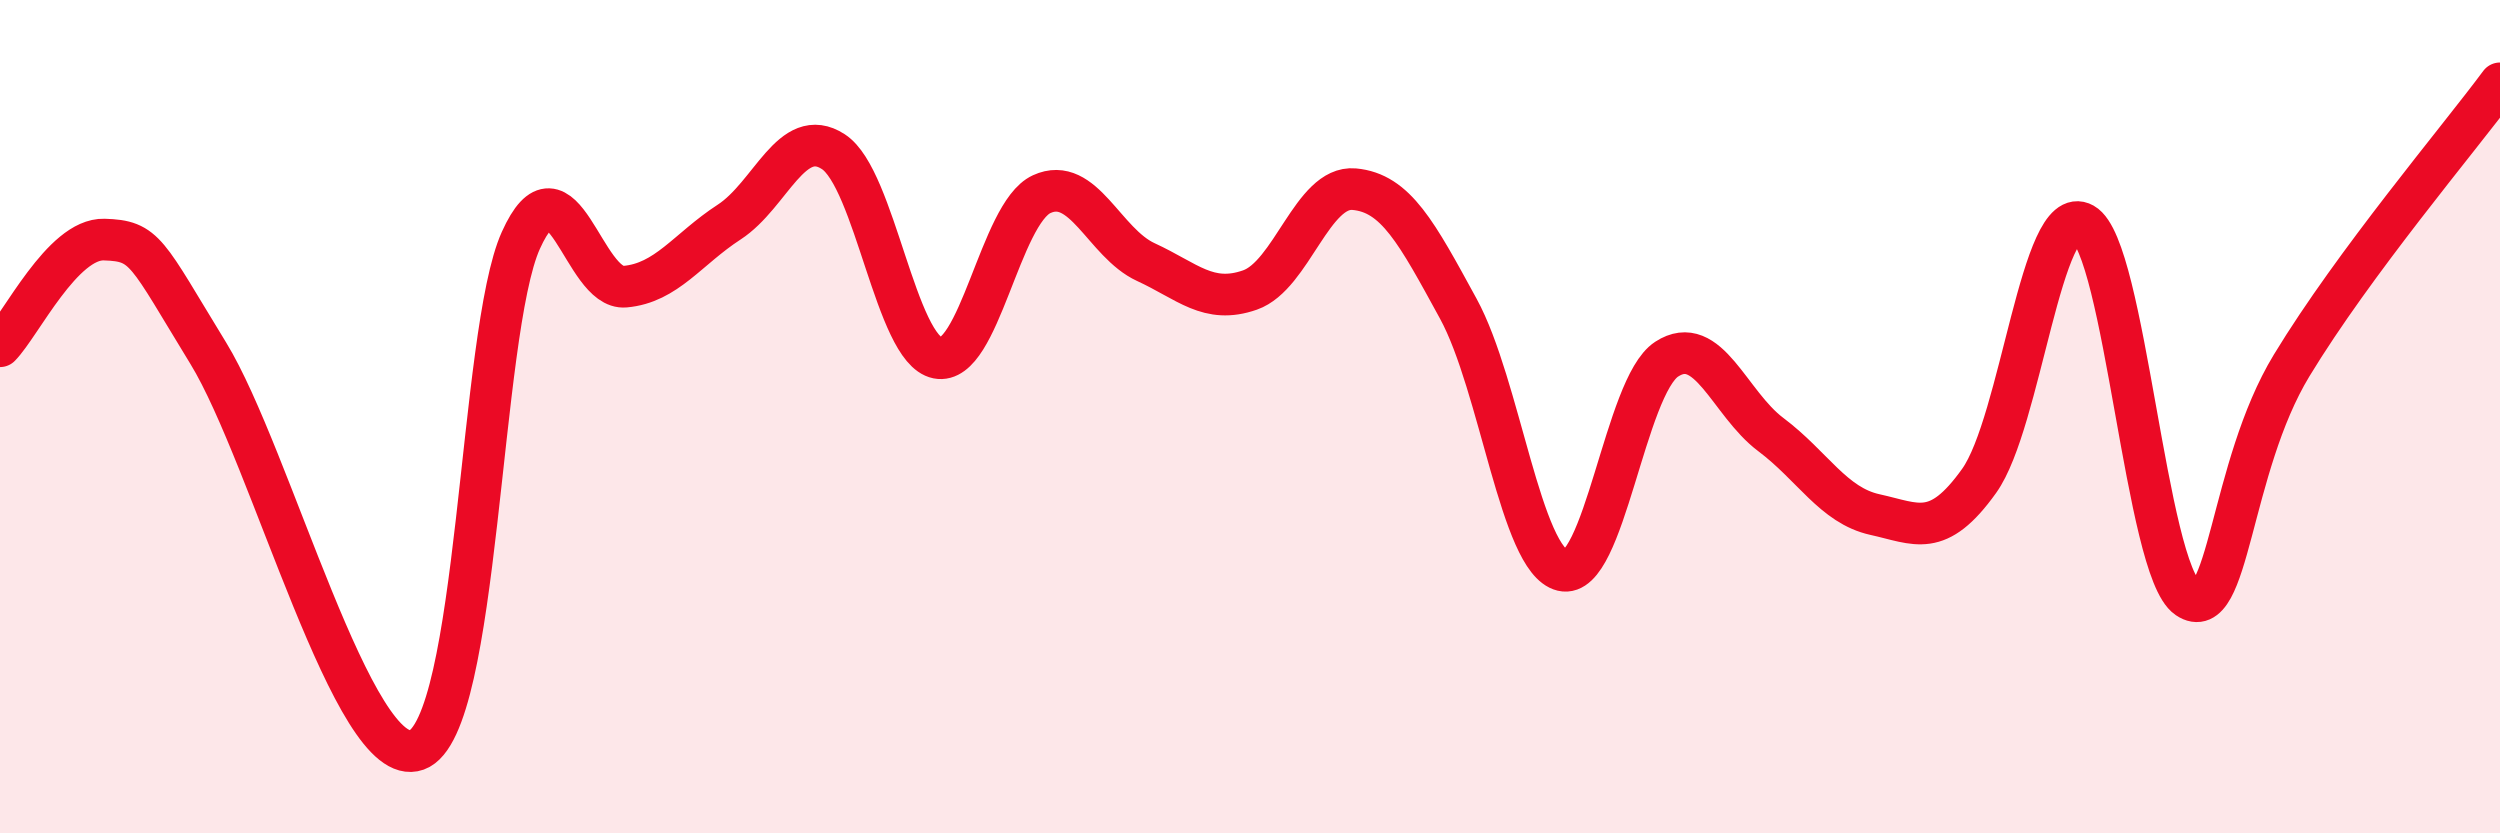 
    <svg width="60" height="20" viewBox="0 0 60 20" xmlns="http://www.w3.org/2000/svg">
      <path
        d="M 0,8.31 C 0.5,7.8 1.5,5.72 2.5,5.75 C 3.5,5.78 3.5,6.03 5,8.48 C 6.5,10.93 8.5,18.54 10,18 C 11.5,17.46 11.5,7.99 12.5,5.77 C 13.5,3.55 14,6.97 15,6.88 C 16,6.79 16.5,5.98 17.5,5.33 C 18.5,4.68 19,2.99 20,3.64 C 21,4.29 21.5,8.39 22.5,8.59 C 23.5,8.79 24,5.12 25,4.66 C 26,4.2 26.5,5.83 27.5,6.29 C 28.5,6.75 29,7.31 30,6.96 C 31,6.61 31.5,4.45 32.5,4.54 C 33.5,4.63 34,5.58 35,7.41 C 36,9.24 36.5,13.45 37.5,13.69 C 38.5,13.93 39,9.27 40,8.62 C 41,7.97 41.5,9.68 42.5,10.43 C 43.5,11.18 44,12.13 45,12.35 C 46,12.57 46.5,12.94 47.5,11.54 C 48.5,10.14 49,4.81 50,5.37 C 51,5.93 51.5,13.67 52.5,14.35 C 53.5,15.03 53.5,11.24 55,8.77 C 56.5,6.3 59,3.35 60,2L60 20L0 20Z"
        fill="#EB0A25"
        opacity="0.1"
        stroke-linecap="round"
        stroke-linejoin="round"
      />
      <path
        d="M 0,8.31 C 0.5,7.8 1.5,5.72 2.5,5.75 C 3.5,5.78 3.5,6.03 5,8.48 C 6.5,10.93 8.5,18.54 10,18 C 11.5,17.46 11.5,7.99 12.5,5.77 C 13.5,3.55 14,6.97 15,6.88 C 16,6.79 16.5,5.98 17.5,5.33 C 18.5,4.68 19,2.99 20,3.64 C 21,4.29 21.5,8.39 22.5,8.59 C 23.5,8.79 24,5.12 25,4.66 C 26,4.2 26.5,5.83 27.5,6.29 C 28.5,6.75 29,7.31 30,6.96 C 31,6.61 31.5,4.45 32.5,4.54 C 33.5,4.63 34,5.58 35,7.41 C 36,9.24 36.5,13.45 37.5,13.69 C 38.5,13.93 39,9.27 40,8.62 C 41,7.97 41.5,9.68 42.5,10.43 C 43.5,11.18 44,12.13 45,12.35 C 46,12.57 46.5,12.94 47.5,11.54 C 48.5,10.14 49,4.81 50,5.37 C 51,5.93 51.5,13.67 52.5,14.35 C 53.5,15.03 53.5,11.24 55,8.77 C 56.5,6.3 59,3.35 60,2"
        stroke="#EB0A25"
        stroke-width="1"
        fill="none"
        stroke-linecap="round"
        stroke-linejoin="round"
      />
    </svg>
  